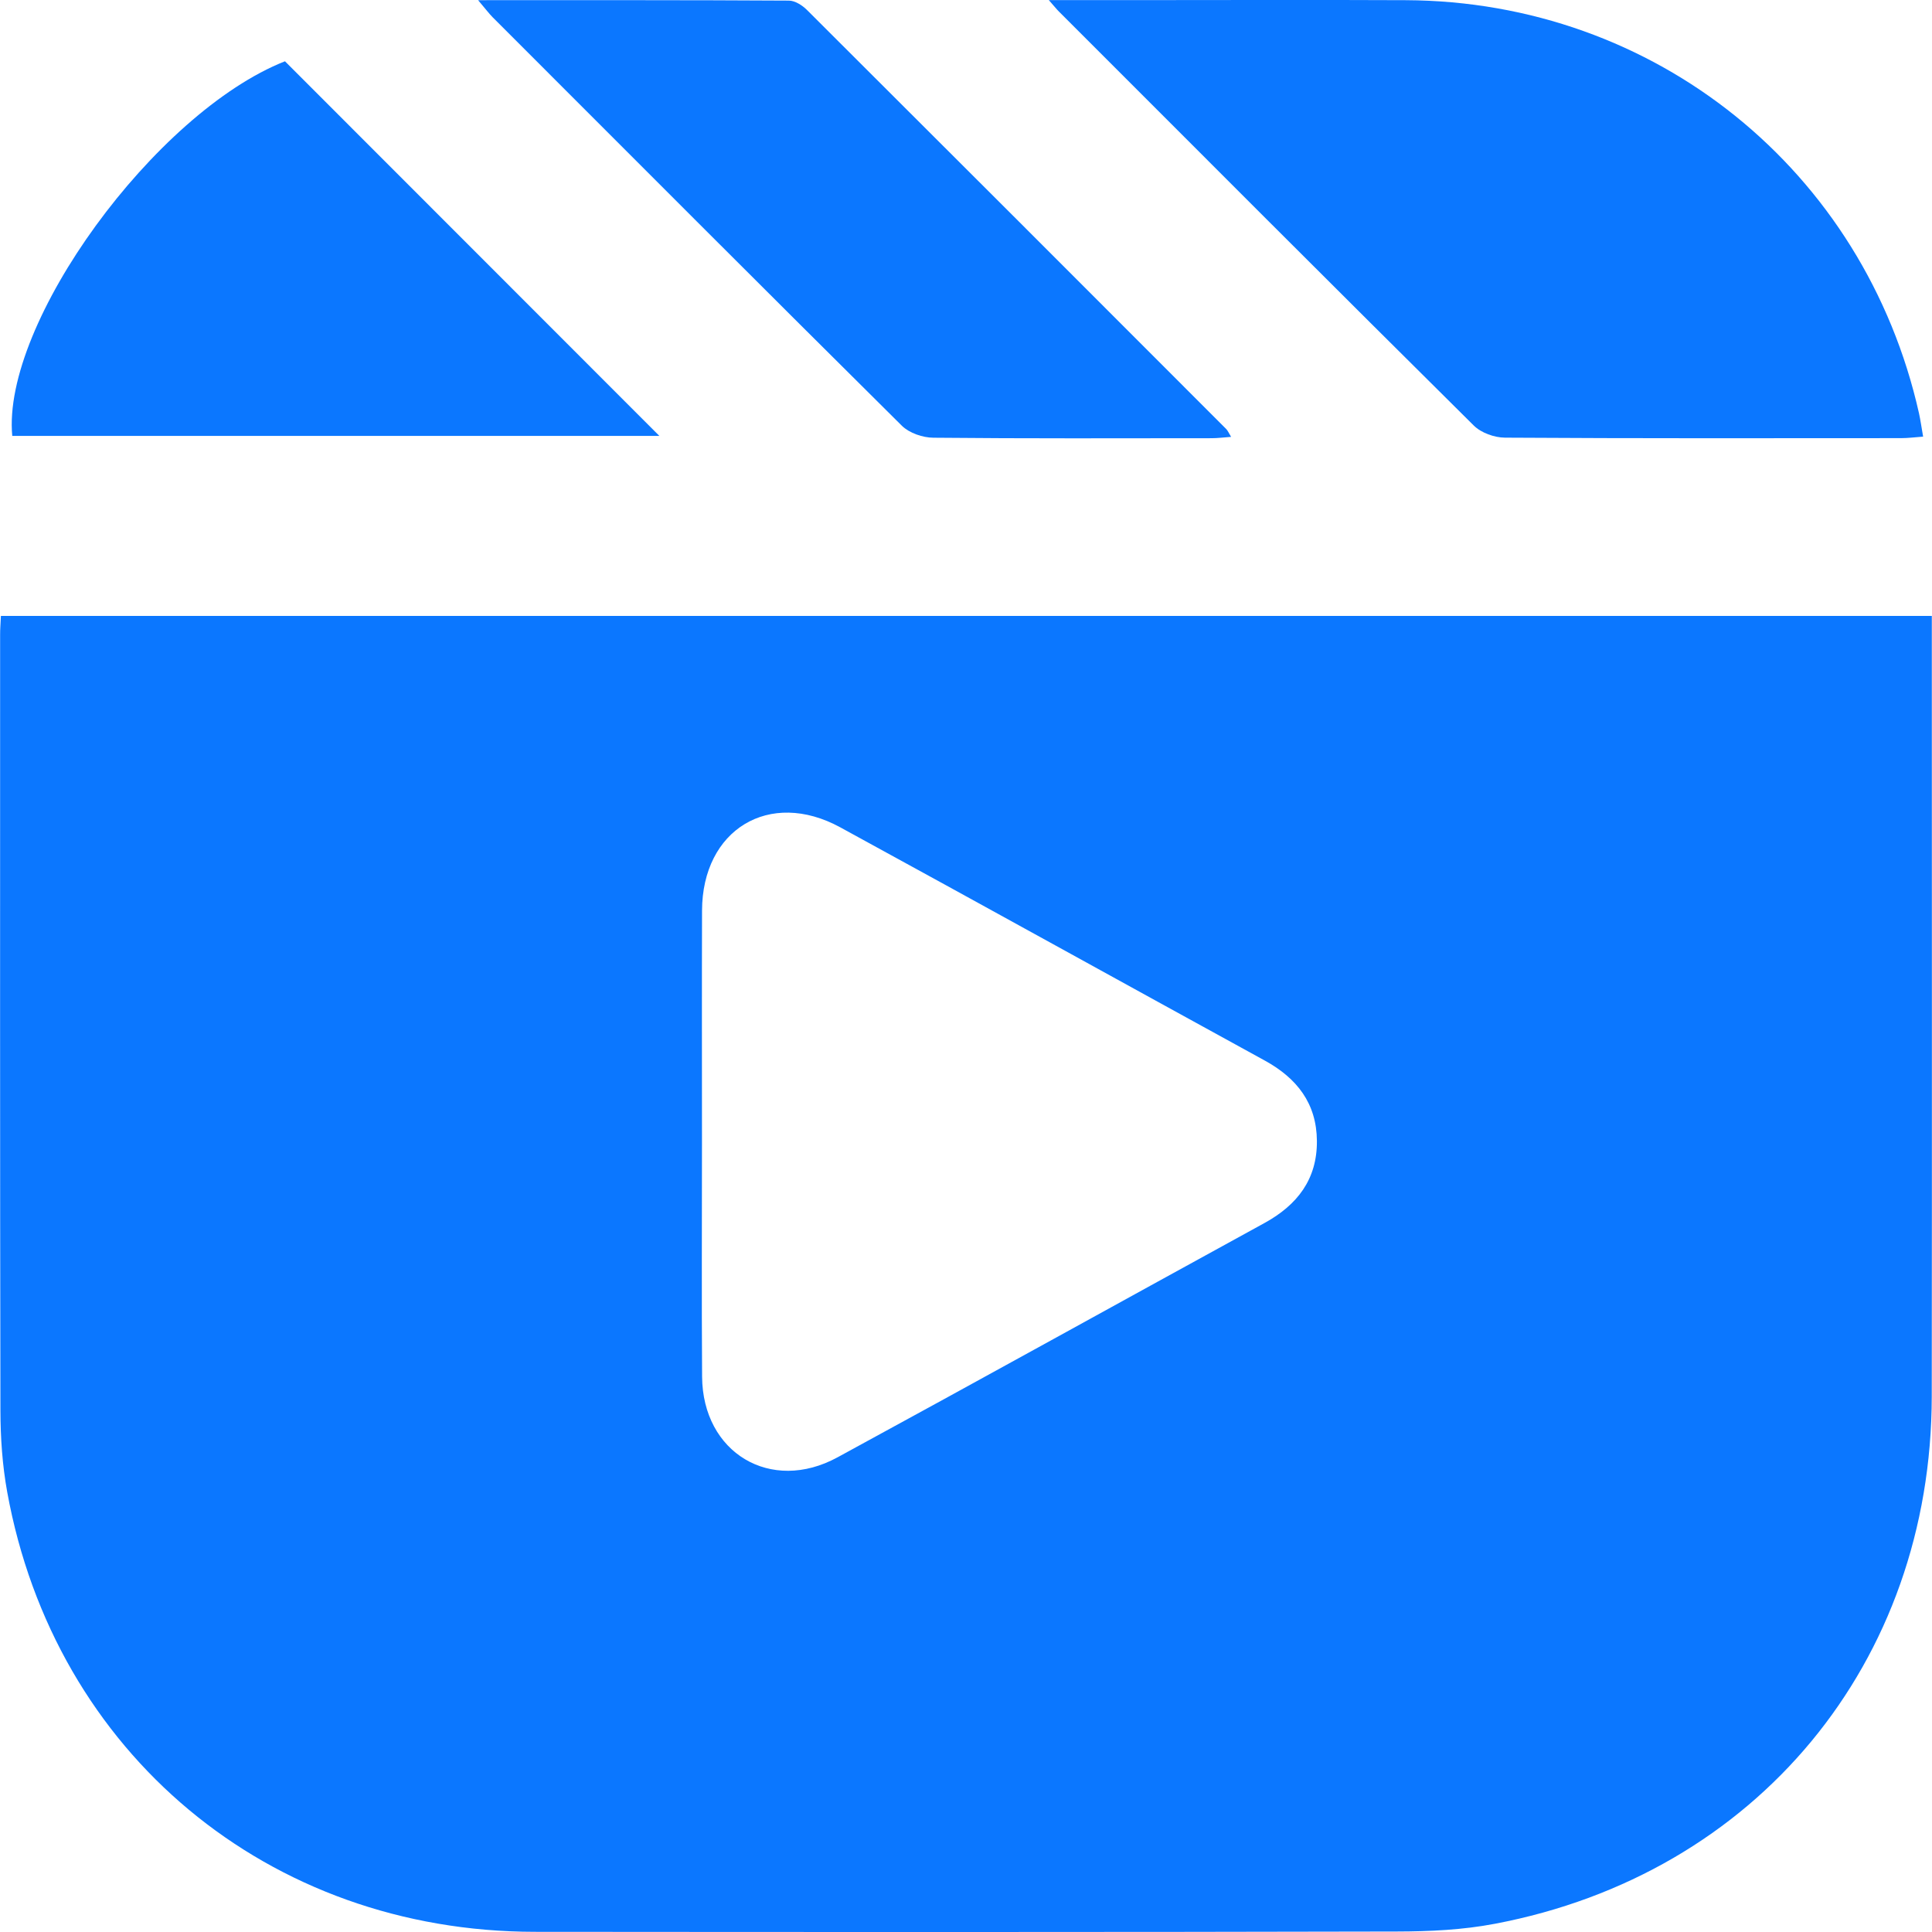 <?xml version="1.0" encoding="utf-8"?>
<!-- Generator: Adobe Illustrator 16.0.0, SVG Export Plug-In . SVG Version: 6.00 Build 0)  -->
<!DOCTYPE svg PUBLIC "-//W3C//DTD SVG 1.1//EN" "http://www.w3.org/Graphics/SVG/1.1/DTD/svg11.dtd">
<svg version="1.1" id="Слой_1" xmlns="http://www.w3.org/2000/svg" xmlns:xlink="http://www.w3.org/1999/xlink" x="0px" y="0px"
	 width="32px" height="32px" viewBox="0 0 32 32" enable-background="new 0 0 32 32" xml:space="preserve">
<path fill-rule="evenodd" clip-rule="evenodd" fill="#0B77FF" d="M0.015,10.202c10.67,0,21.3,0,31.982,0c0,0.154,0,0.294,0,0.435
	c0,4.164,0.004,8.327-0.001,12.49c-0.005,4.412-2.901,7.915-7.237,8.737c-0.529,0.101-1.079,0.127-1.62,0.128
	c-4.761,0.011-9.521,0.009-14.281,0.005c-4.408-0.003-7.954-2.956-8.739-7.287c-0.08-0.441-0.111-0.896-0.112-1.345
	c-0.008-4.282-0.005-8.565-0.005-12.849C0.001,10.425,0.009,10.334,0.015,10.202z M11.627,18.905c0,1.299-0.007,2.599,0.002,3.898
	c0.009,1.26,1.137,1.938,2.243,1.335c2.362-1.285,4.714-2.589,7.072-3.881c0.543-0.298,0.874-0.725,0.868-1.362
	c-0.005-0.62-0.331-1.036-0.86-1.327c-2.346-1.286-4.687-2.583-7.035-3.865c-1.173-0.64-2.286,0.038-2.289,1.381
	C11.624,16.358,11.627,17.632,11.627,18.905z"/>
<path fill-rule="evenodd" clip-rule="evenodd" fill="#0B77FF" d="M17.372,0.002c0.502,0,0.922,0,1.342,0
	c1.524,0,3.049-0.006,4.572,0.001c4.124,0.019,7.595,2.816,8.499,6.844c0.025,0.115,0.041,0.232,0.068,0.385
	c-0.138,0.01-0.251,0.025-0.364,0.025c-2.188,0.001-4.374,0.006-6.562-0.008c-0.175-0.001-0.396-0.08-0.517-0.201
	c-2.297-2.277-4.581-4.566-6.868-6.854C17.506,0.159,17.473,0.117,17.372,0.002z"/>
<path fill-rule="evenodd" clip-rule="evenodd" fill="#0B77FF" d="M7.919,0.003c1.785,0,3.466-0.003,5.147,0.007
	c0.101,0,0.223,0.078,0.3,0.155c2.317,2.311,4.632,4.625,6.944,6.941c0.025,0.025,0.04,0.062,0.081,0.13
	c-0.125,0.009-0.224,0.022-0.321,0.022c-1.537,0.001-3.074,0.007-4.611-0.008c-0.176-0.001-0.397-0.077-0.52-0.197
	c-2.267-2.249-4.522-4.509-6.78-6.768C8.098,0.223,8.044,0.15,7.919,0.003z"/>
<path fill-rule="evenodd" clip-rule="evenodd" fill="#0B77FF" d="M4.72,1.015c2.064,2.066,4.123,4.126,6.201,6.205
	c-3.571,0-7.145,0-10.718,0C0.027,5.351,2.569,1.864,4.72,1.015z"/>
</svg>

